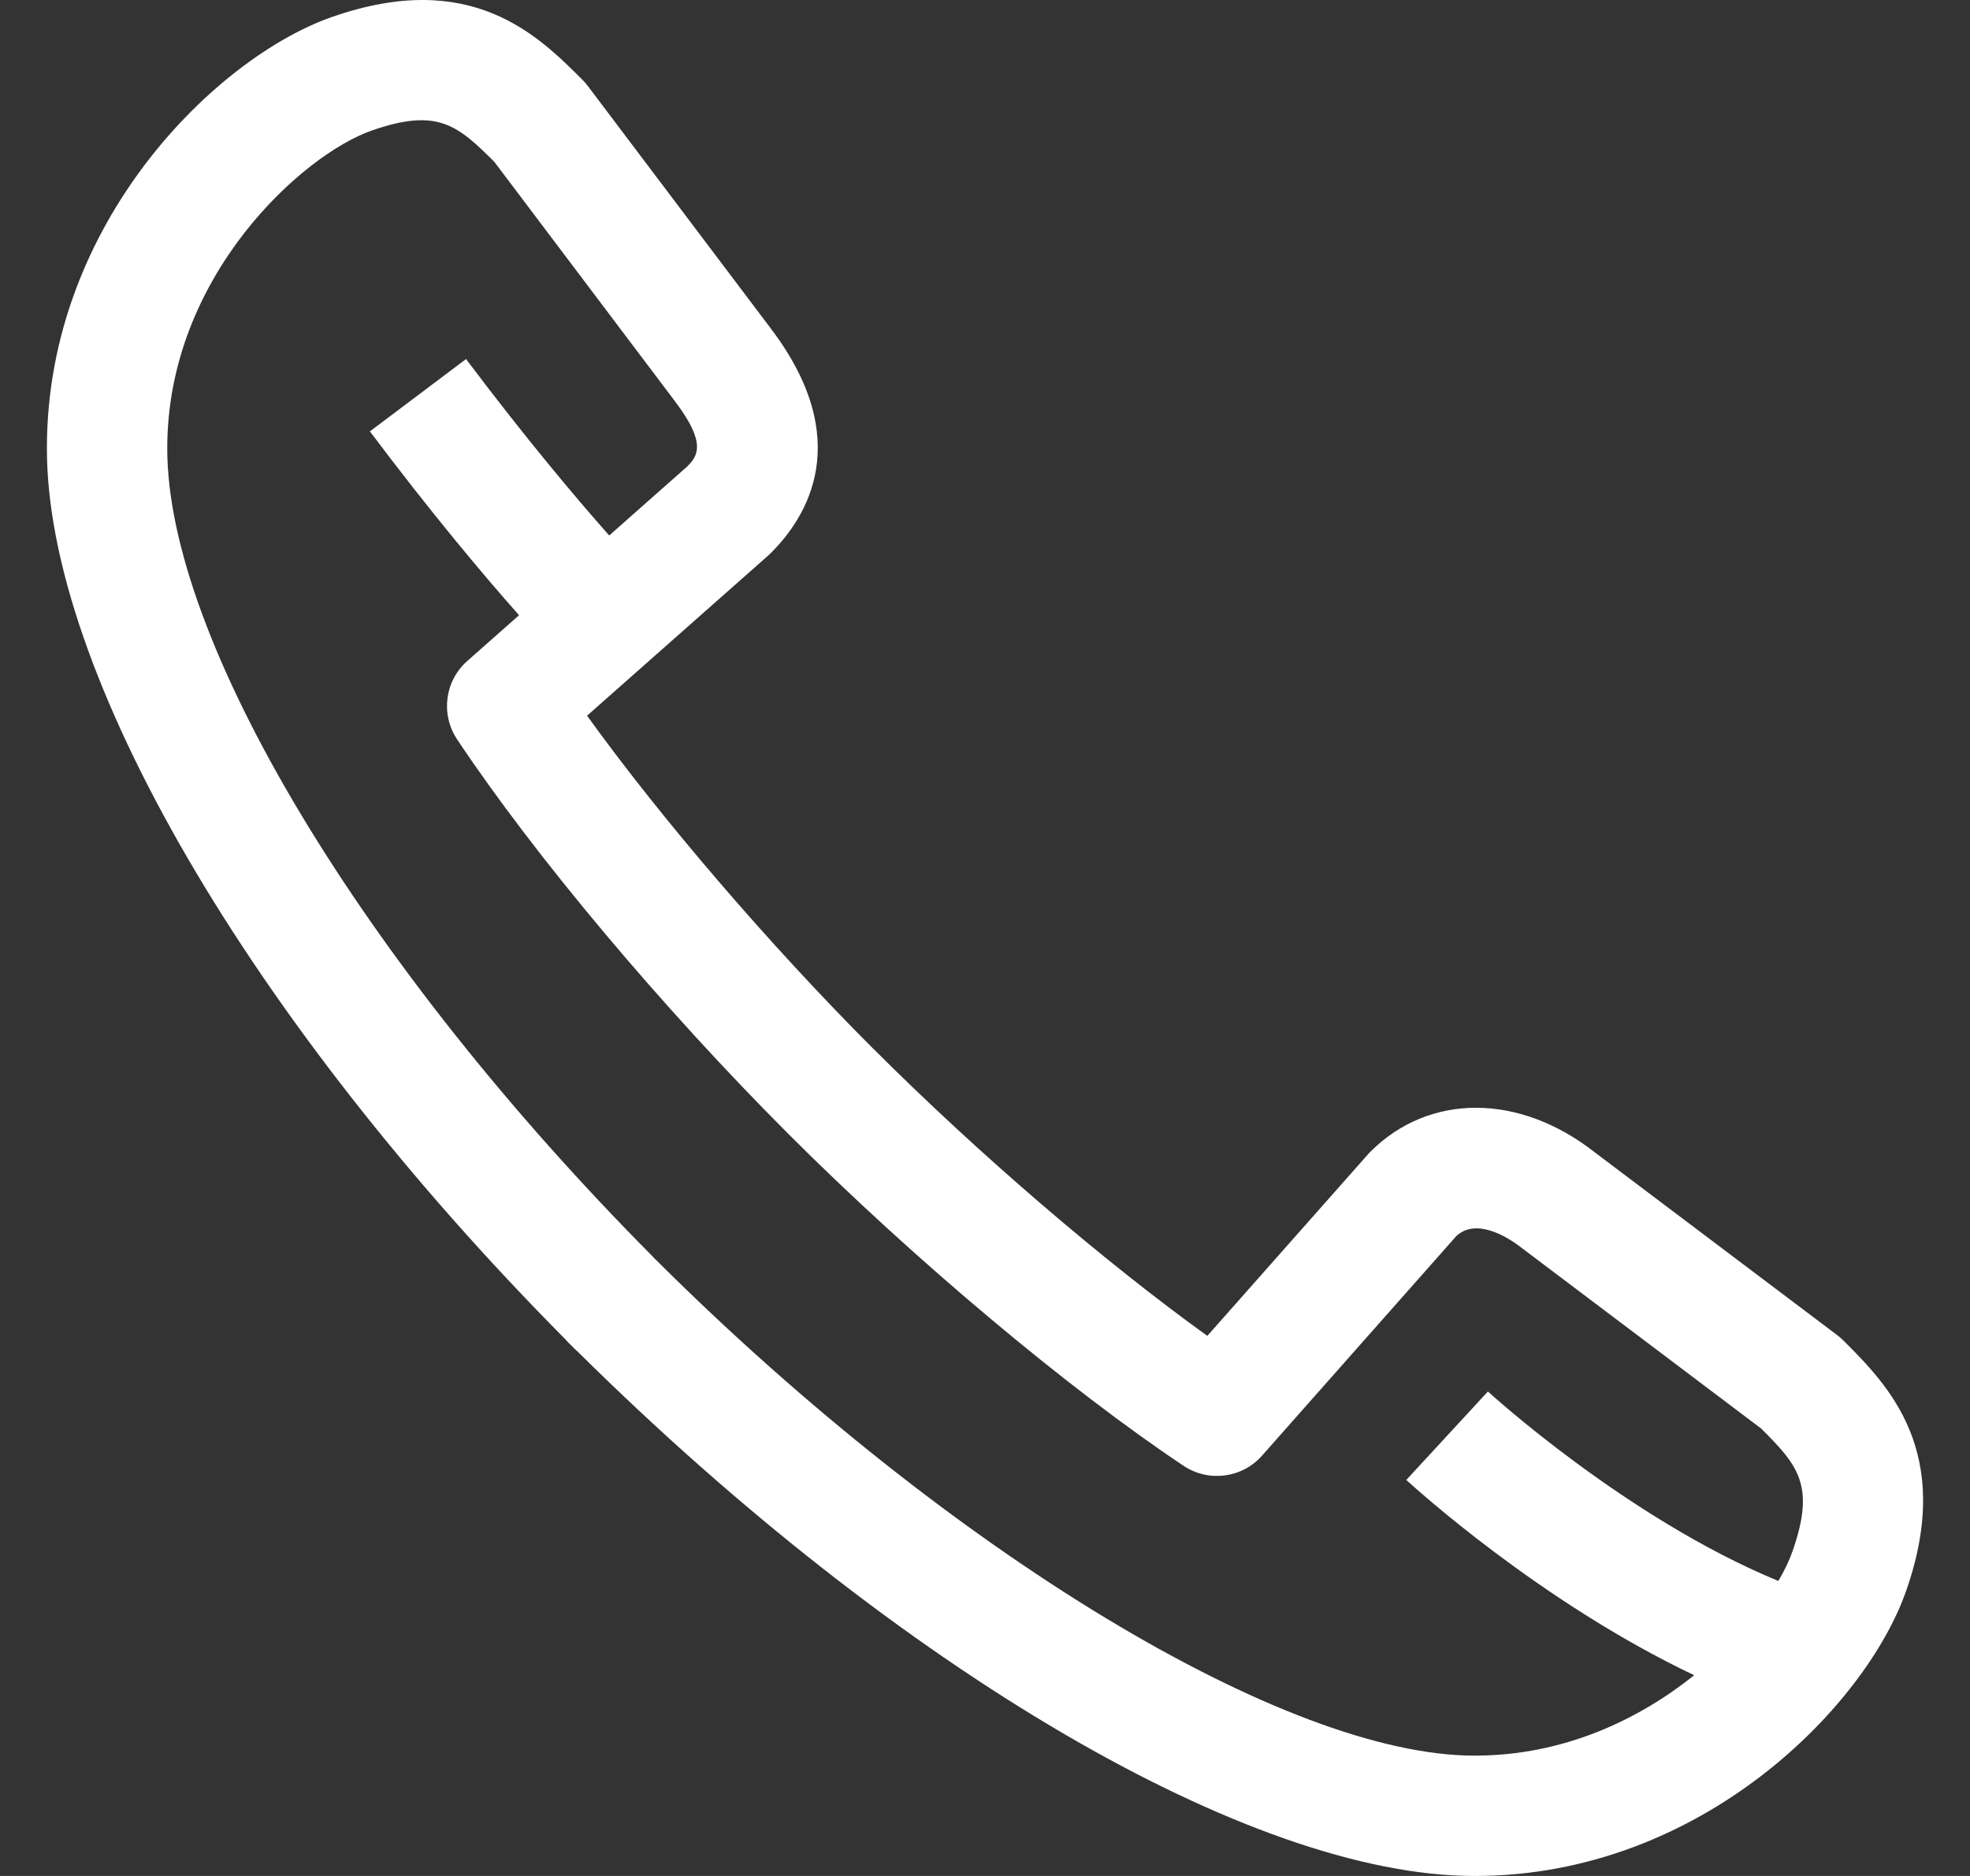 <?xml version="1.0" encoding="UTF-8"?>
<svg width="21px" height="20px" viewBox="0 0 21 20" version="1.1" xmlns="http://www.w3.org/2000/svg" xmlns:xlink="http://www.w3.org/1999/xlink">
    <rect x="0" y="0" width="21" height="20" fill="#333333" stroke="none"/>
    <!-- Generator: Sketch 61.2 (89653) - https://sketch.com -->
    <title>Fill 52</title>
    <desc>Created with Sketch.</desc>
    <g id="Page-1" stroke="none" stroke-width="1" fill="none" fill-rule="evenodd">
        <g id="mobile-available-homes" transform="translate(-194, -4284)" fill="#FFFFFF">
            <g id="mobile-footer-group" transform="translate(0, 3974)">
                <g id="mobile-anchored-footer" transform="translate(0, 299)">
                    <g id="Group-5">
                        <g id="Group-7" transform="translate(192, 11)">
                            <g id="Group-2">
                                <path d="M21.108,16.538 C21.075,16.634 21.024,16.741 20.957,16.855 C19.343,16.189 17.876,14.849 17.861,14.835 L16.991,15.778 C17.054,15.836 18.41,17.076 20.06,17.86 C19.469,18.333 18.668,18.717 17.722,18.717 L17.715,18.717 C15.714,18.717 12.144,16.56 9.029,13.468 C9.021,13.459 9.012,13.451 9.004,13.443 C8.999,13.439 8.995,13.435 8.995,13.434 L8.98,13.42 C8.972,13.411 8.964,13.402 8.956,13.394 C5.857,10.273 3.778,6.811 3.783,4.777 C3.783,2.945 5.226,1.649 5.962,1.392 C6.665,1.146 6.879,1.336 7.27,1.726 L9.198,4.282 C9.537,4.73 9.434,4.864 9.327,4.972 L8.494,5.709 C8.132,5.3 7.603,4.672 6.968,3.828 L5.943,4.599 C6.603,5.477 7.151,6.128 7.533,6.559 L6.981,7.047 C6.741,7.259 6.695,7.616 6.873,7.883 C7.702,9.128 9.057,10.741 10.407,12.092 L10.408,12.091 L10.408,12.093 C11.737,13.422 13.389,14.809 14.618,15.628 C14.884,15.805 15.241,15.759 15.453,15.519 L17.525,13.177 C17.76,12.961 18.135,13.237 18.218,13.302 L20.774,15.23 C21.165,15.621 21.355,15.835 21.108,16.538 Z M21.65,14.291 C21.629,14.27 21.606,14.251 21.583,14.233 L19.001,12.286 C18.196,11.653 17.234,11.652 16.607,12.28 C16.597,12.289 16.589,12.299 16.581,12.308 L14.87,14.242 C13.772,13.452 12.429,12.3 11.315,11.186 L11.314,11.186 L11.314,11.186 C10.2,10.071 9.048,8.727 8.258,7.63 L10.192,5.92 C10.201,5.911 10.211,5.902 10.22,5.893 C10.604,5.51 11.114,4.691 10.222,3.509 L8.267,0.918 C8.249,0.894 8.229,0.871 8.208,0.85 C7.735,0.377 7.021,-0.338 5.539,0.181 C4.314,0.608 2.5,2.365 2.5,4.776 C2.494,7.157 4.663,10.886 8.027,14.279 C8.039,14.293 8.052,14.307 8.065,14.32 L8.095,14.349 C8.098,14.352 8.119,14.374 8.122,14.377 C8.134,14.389 8.147,14.4 8.159,14.411 C11.592,17.809 15.338,20 17.714,20 C17.717,20 17.72,20 17.723,20 C20.135,20 21.892,18.186 22.319,16.961 C22.838,15.48 22.124,14.765 21.65,14.291 L21.65,14.291 Z" id="Fill-52"></path>
                            </g>
                        </g>
                    </g>
                </g>
            </g>
        </g>
    </g>
</svg>